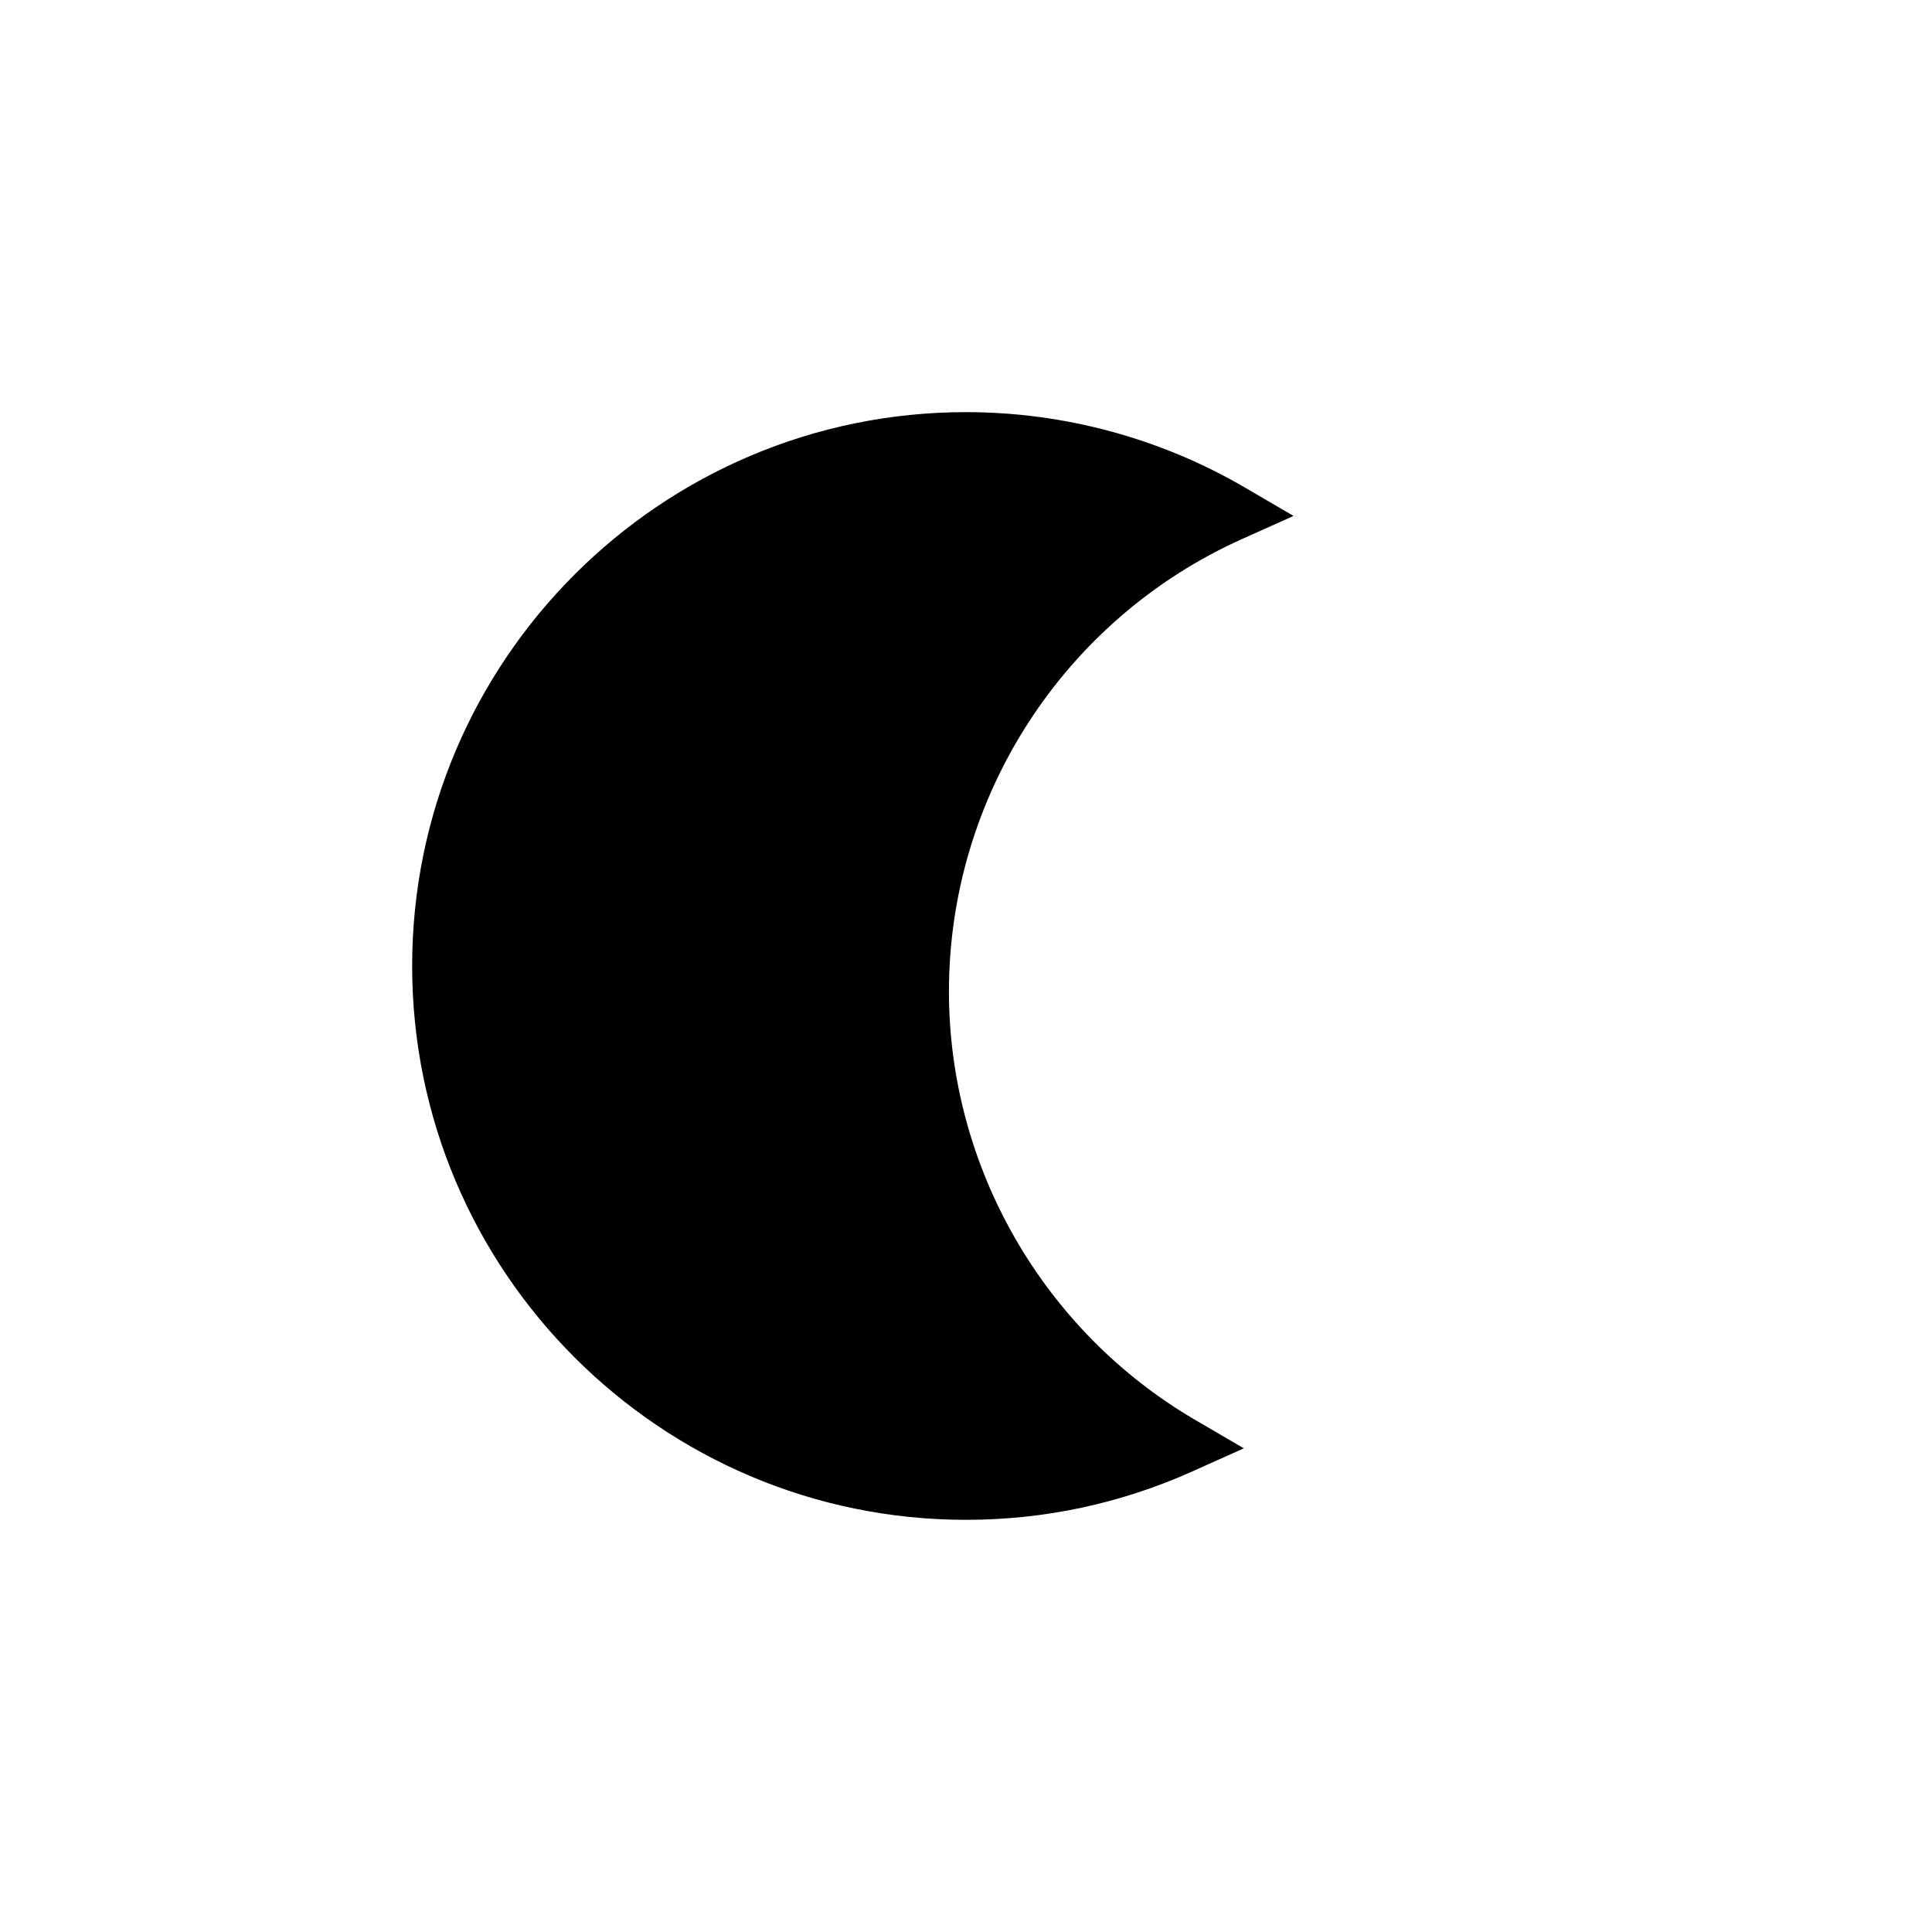 <?xml version="1.0" encoding="utf-8"?>
<!-- Generator: Adobe Illustrator 16.0.0, SVG Export Plug-In . SVG Version: 6.00 Build 0)  -->
<!DOCTYPE svg PUBLIC "-//W3C//DTD SVG 1.1//EN" "http://www.w3.org/Graphics/SVG/1.1/DTD/svg11.dtd">
<svg version="1.1" id="Layer_1" xmlns="http://www.w3.org/2000/svg" xmlns:xlink="http://www.w3.org/1999/xlink" x="0px" y="0px"
	 width="100px" height="100px" viewBox="0 0 100 100" enable-background="new 0 0 100 100" xml:space="preserve">
<g>
	<path d="M50,78.666c-15.807,0-28.667-12.859-28.667-28.667c0-15.807,12.86-28.667,28.667-28.667c5.072,0,10.063,1.35,14.435,3.902
		l2.518,1.471l-2.66,1.193c-9.22,4.136-15.176,13.33-15.176,23.423c0,9.085,4.883,17.582,12.746,22.174l2.517,1.47l-2.659,1.193
		C58.013,77.822,54.069,78.666,50,78.666z"/>
</g>
</svg>
